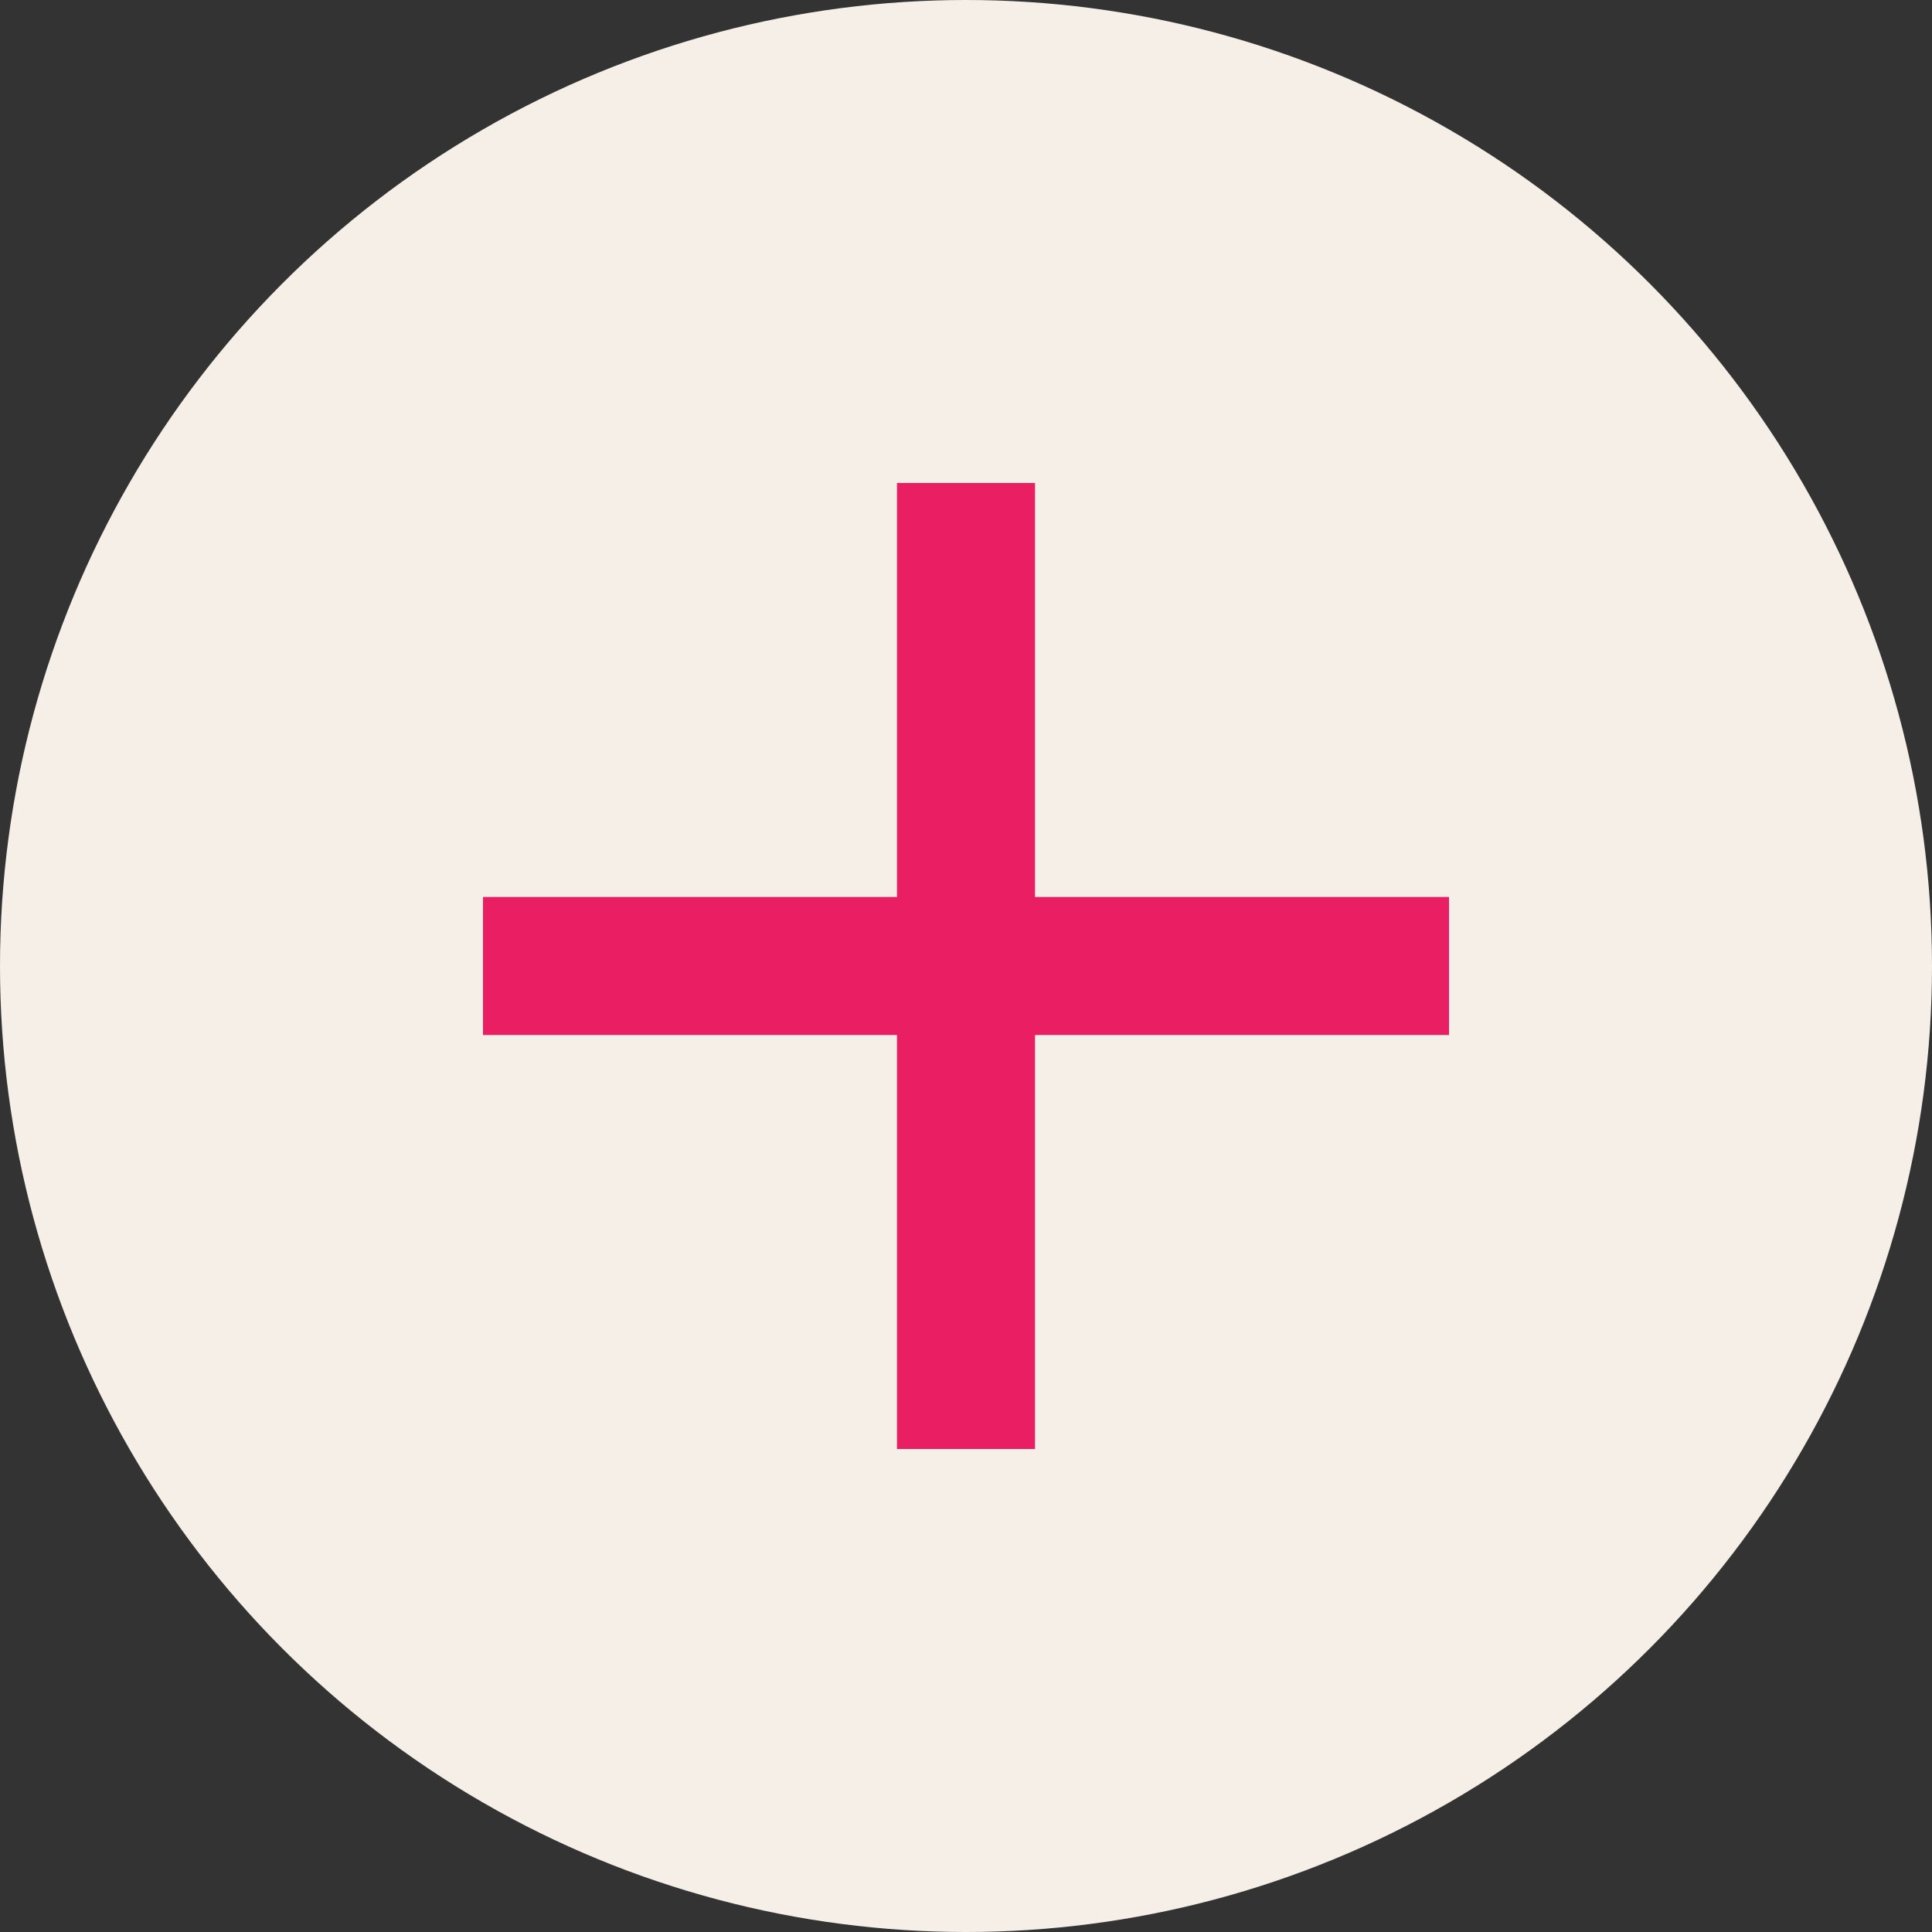 <svg width="32" height="32" viewBox="0 0 32 32" fill="none" xmlns="http://www.w3.org/2000/svg">
<rect x="0" y="0" width="32" height="32" fill="#333333" stroke="none"/>
<circle cx="16" cy="16" r="16" fill="#F6EFE8"/>
<path d="M24 14.857H17.143V8H14.857V14.857H8V17.143H14.857V24H17.143V17.143H24V14.857Z" fill="#E91E63"/>
</svg>
